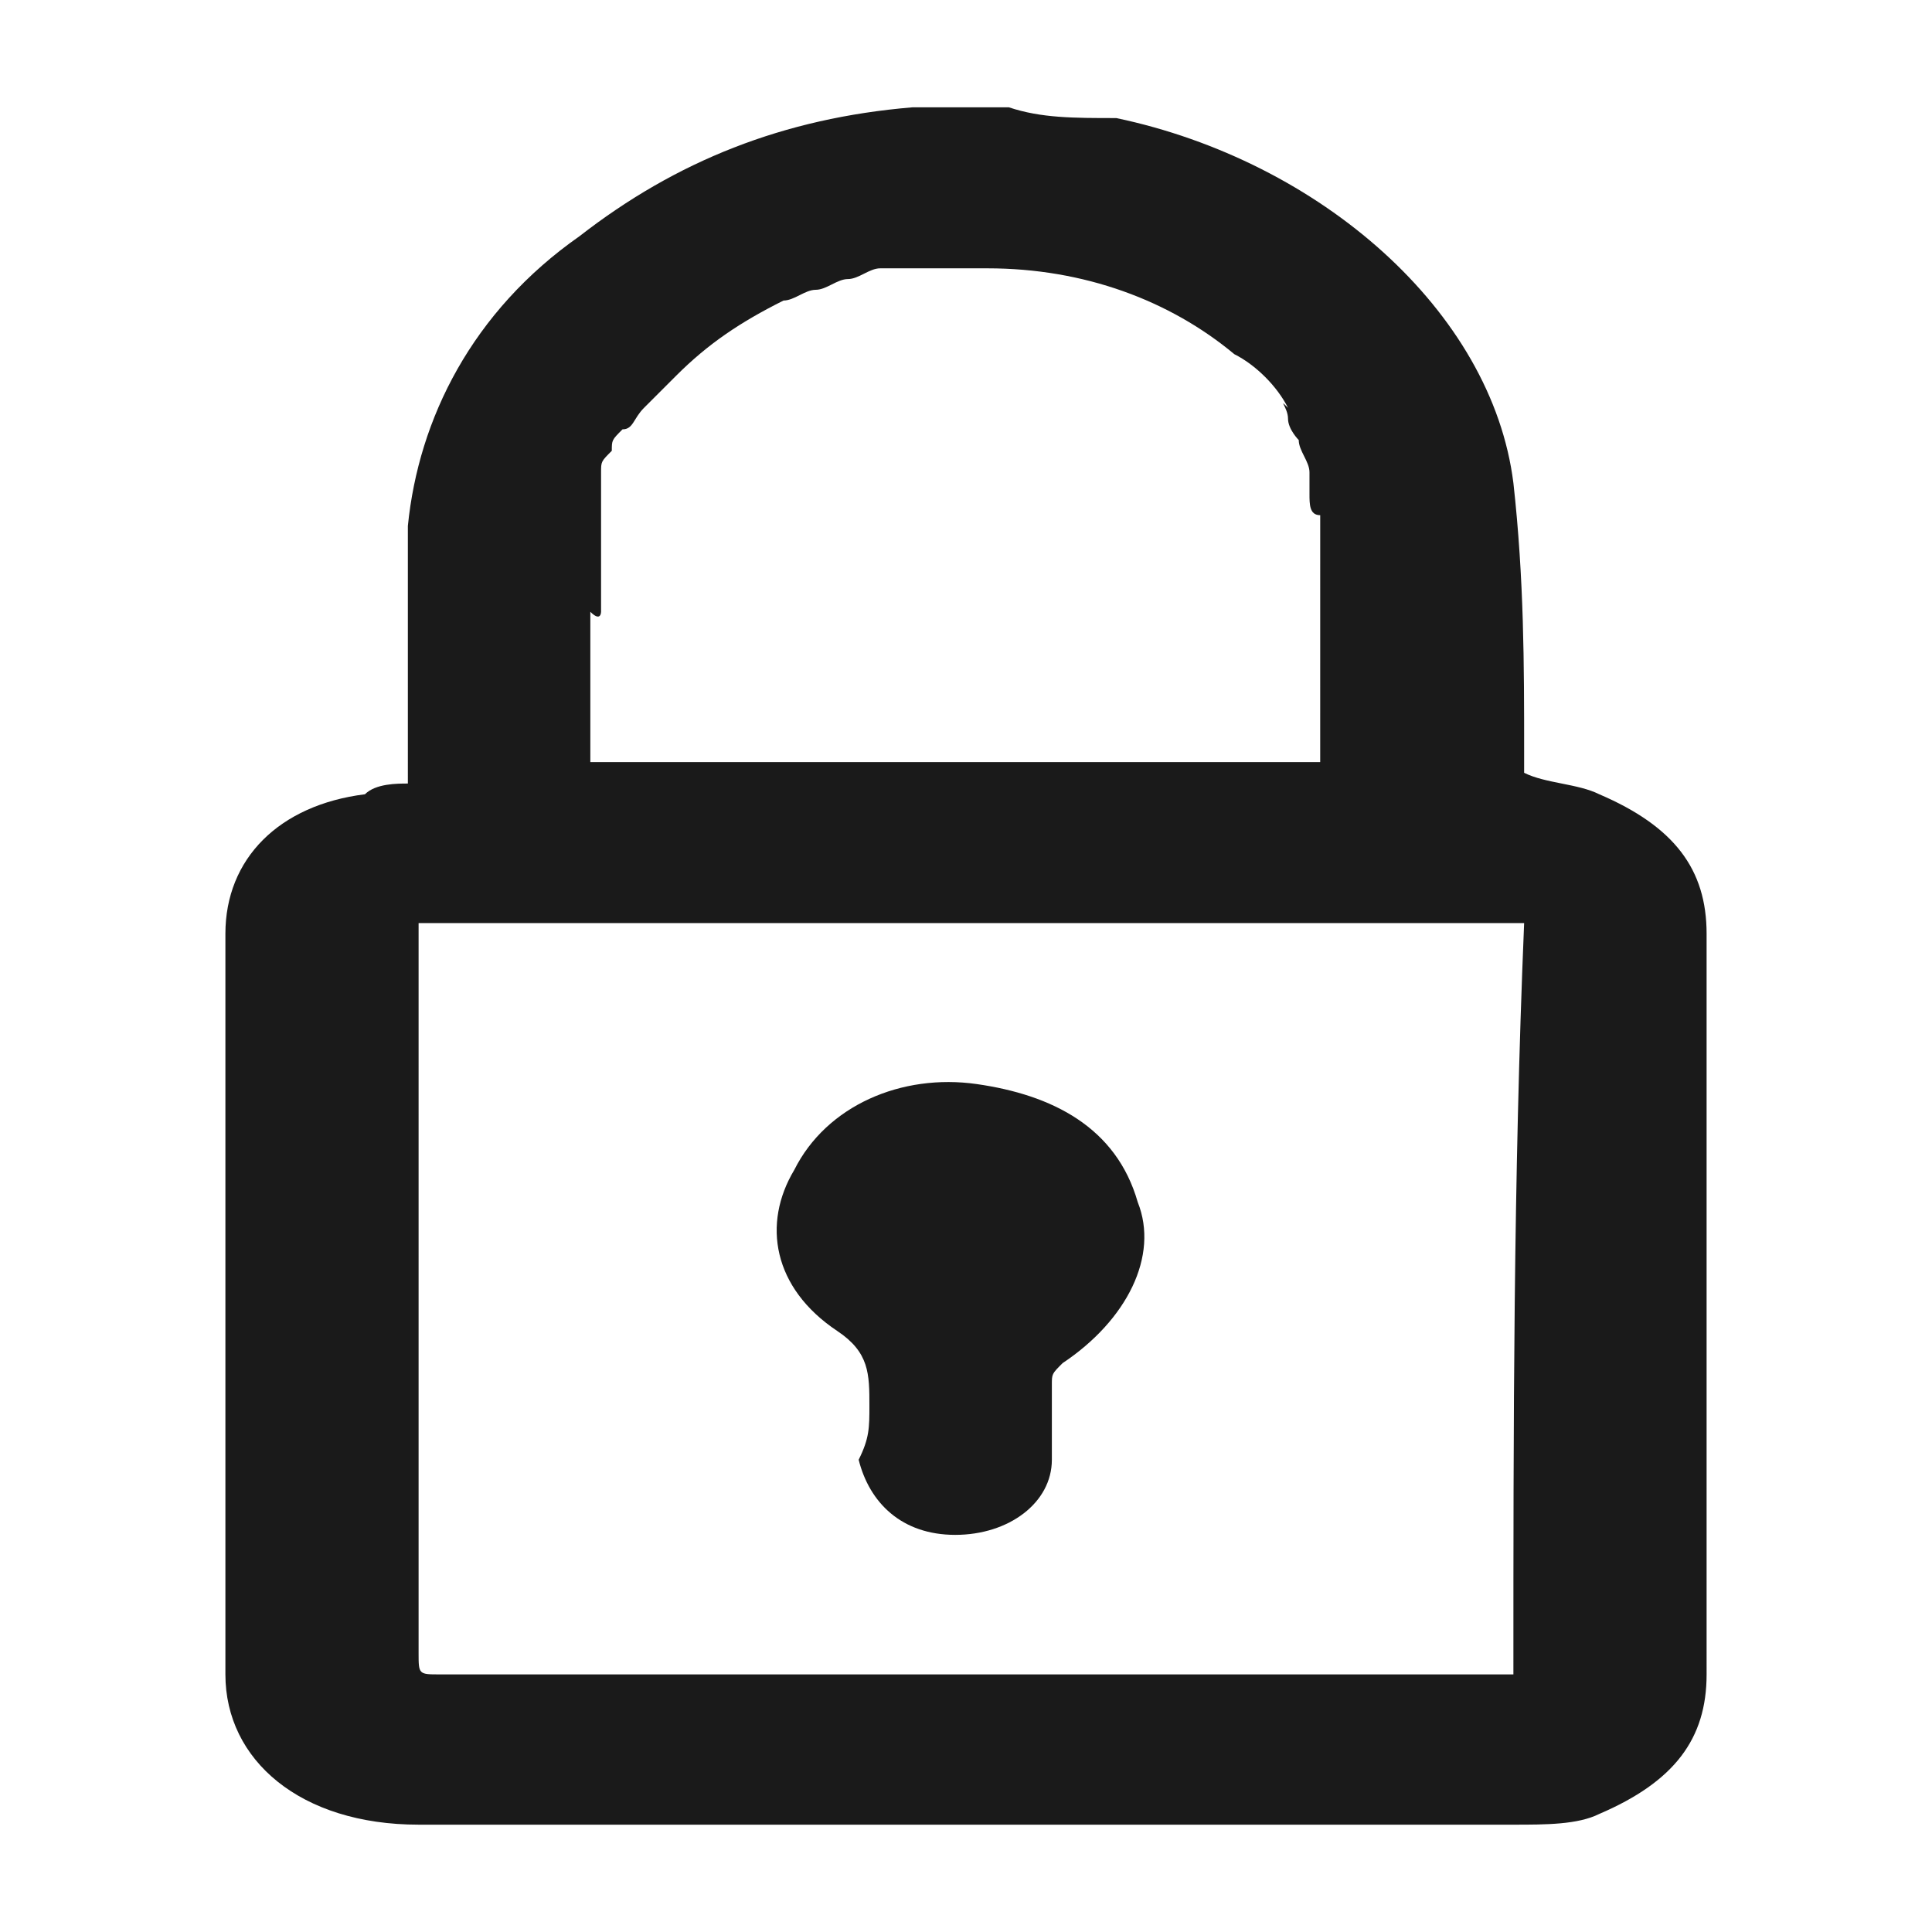 <svg xmlns="http://www.w3.org/2000/svg" width="18" height="18" xml:space="preserve"><g fill="#1A1A1A"><path d="M15.9 8.7c0-.6-.3-1-1-1.3-.2-.1-.5-.1-.7-.2V7c0-.8 0-1.6-.1-2.5-.2-1.6-1.8-3-3.7-3.4-.4 0-.7 0-1-.1h-.9c-1.2.1-2.2.5-3.1 1.2-1 .7-1.5 1.7-1.6 2.7V7.3c-.1 0-.3 0-.4.1-.8.1-1.3.6-1.3 1.3v6.9c0 .8.7 1.4 1.8 1.4h10.2c.3 0 .6 0 .8-.1.7-.3 1-.7 1-1.3V8.7zm-10.3-3V4.4c0-.1 0-.1.1-.2 0-.1 0-.1.1-.2.1 0 .1-.1.2-.2l.2-.2.1-.1c.3-.3.6-.5 1-.7.1 0 .2-.1.3-.1.1 0 .2-.1.3-.1.1 0 .2-.1.3-.1h1c.9 0 1.7.3 2.3.8.2.1.4.3.5.5-.1-.1 0 0 0 .1s.1.2.1.2c0 .1.1.2.1.3v.2c0 .1 0 .2.1.2V7.1H5.5V5.7c.1.1.1 0 .1 0zm8.5 9.9h-10c-.2 0-.2 0-.2-.2V8.6h10.3c-.1 2.4-.1 4.7-.1 7z"/><path d="M8.1 13.1c0-.3 0-.5-.3-.7-.6-.4-.7-1-.4-1.5.3-.6 1-.9 1.7-.8.7.1 1.3.4 1.5 1.1.2.5-.1 1.1-.7 1.5-.1.1-.1.1-.1.2v.7c0 .4-.4.7-.9.7s-.8-.3-.9-.7c.1-.2.1-.3.1-.5z"/></g></svg>